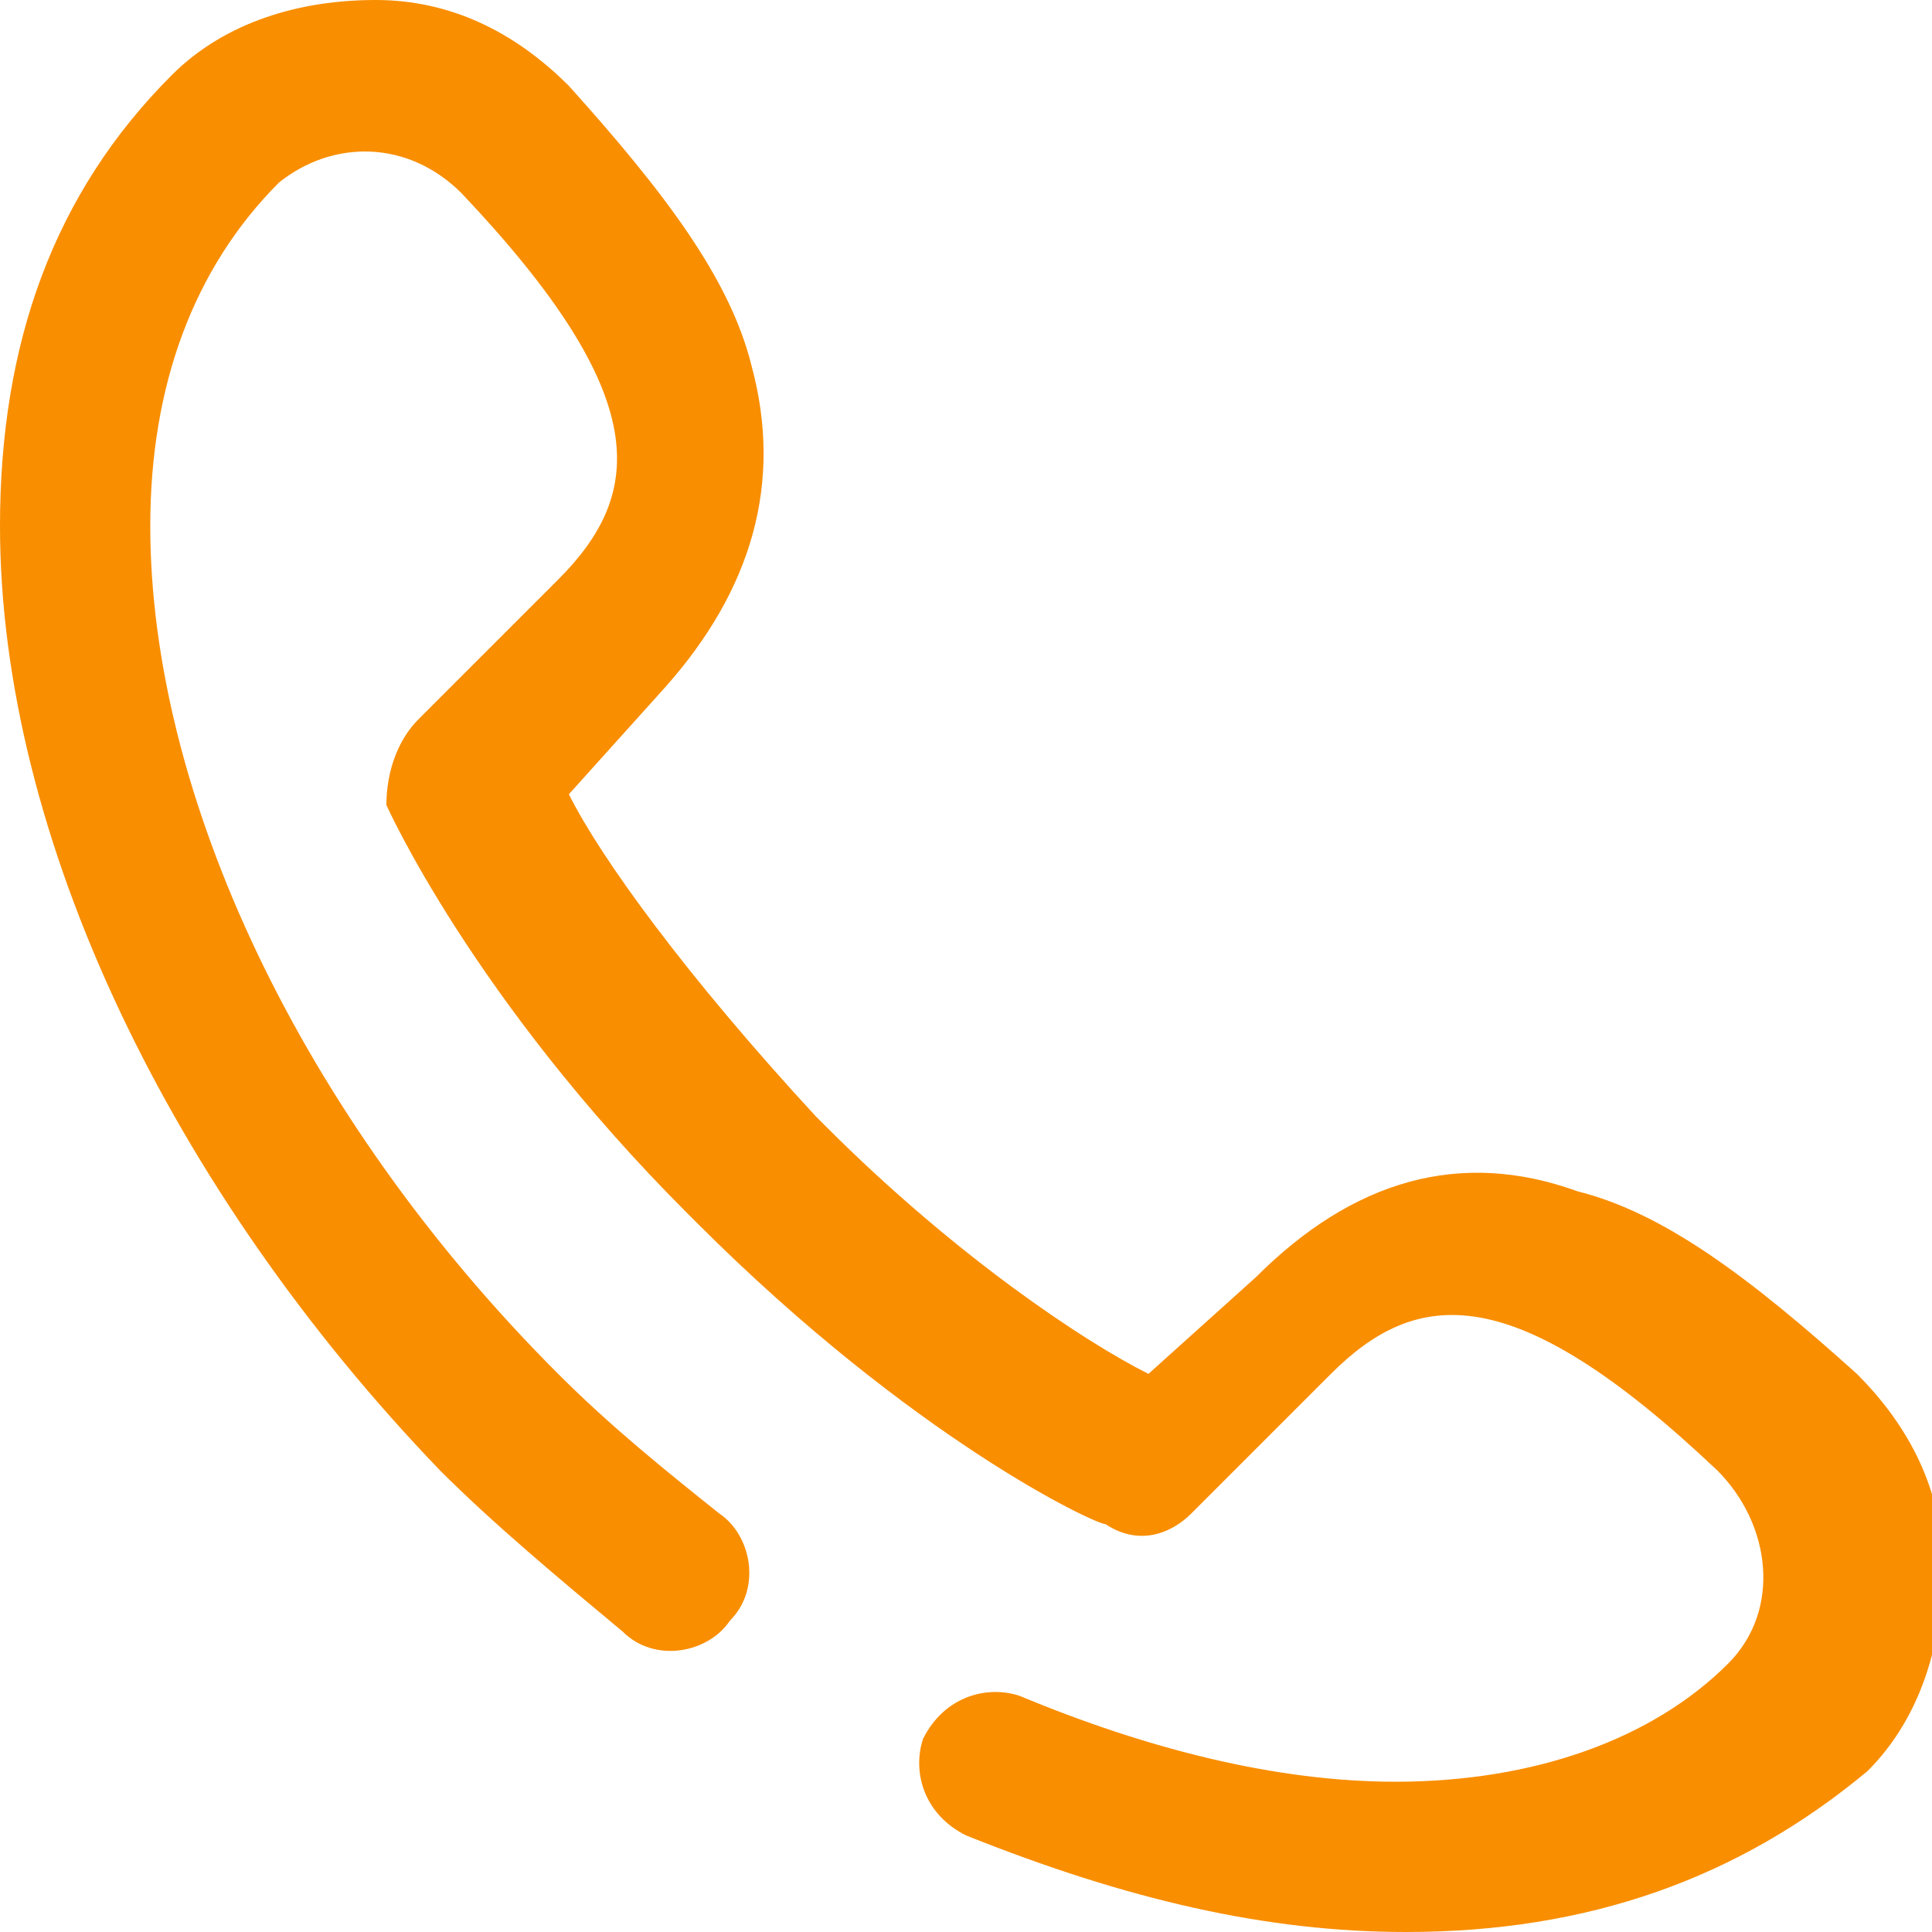 <?xml version="1.0" encoding="utf-8"?>
<!-- Generator: Adobe Illustrator 25.3.1, SVG Export Plug-In . SVG Version: 6.00 Build 0)  -->
<svg version="1.1" baseProfile="tiny" id="Capa_1" xmlns="http://www.w3.org/2000/svg" xmlns:xlink="http://www.w3.org/1999/xlink"
	 x="0px" y="0px" viewBox="0 0 18 18" overflow="visible" xml:space="preserve">
<path fill="#F98E00" d="M13.1,18C13.1,18,13.1,18,13.1,18c-1.3,0-2.6-0.3-4.1-0.9c-0.4-0.2-0.5-0.6-0.4-0.9c0.2-0.4,0.6-0.5,0.9-0.4
	c1.2,0.5,2.4,0.8,3.5,0.8c0,0,0,0,0,0c1.3,0,2.4-0.4,3.1-1.1l0,0c0.5-0.5,0.4-1.3-0.1-1.8c-1.9-1.8-2.8-1.7-3.6-0.9l-1.3,1.3
	c-0.2,0.2-0.5,0.3-0.8,0.1c-0.1,0-1.8-0.8-3.8-2.8l-0.1-0.1c-2-2-2.8-3.8-2.8-3.8C3.6,7.2,3.7,6.9,3.9,6.7l1.3-1.3
	C6,4.6,6.1,3.7,4.3,1.8C3.8,1.3,3.1,1.3,2.6,1.7l0,0C1.8,2.5,1.4,3.6,1.4,4.9c0,2.5,1.4,5.5,3.8,7.9c0.5,0.5,1,0.9,1.5,1.3
	c0.3,0.2,0.4,0.7,0.1,1c-0.2,0.3-0.7,0.4-1,0.1c-0.6-0.5-1.2-1-1.7-1.5C1.6,11.1,0,7.8,0,4.9c0-1.7,0.5-3.1,1.6-4.2c0,0,0,0,0,0l0,0
	C2.1,0.2,2.8,0,3.5,0c0.7,0,1.3,0.3,1.8,0.8c0.9,1,1.5,1.8,1.7,2.6c0.3,1.1,0,2.1-0.8,3c0,0,0,0,0,0l-0.9,1c0.3,0.6,1.1,1.7,2.3,3
	l0.1,0.1c1.2,1.2,2.4,2,3,2.3l1-0.9c0,0,0,0,0,0c0.9-0.9,1.9-1.2,3-0.8c0.8,0.2,1.6,0.8,2.6,1.7c0.5,0.5,0.8,1.1,0.8,1.8
	c0,0.7-0.2,1.4-0.7,1.9l0,0c0,0,0,0,0,0C16.2,17.5,14.8,18,13.1,18z"/>
</svg>

